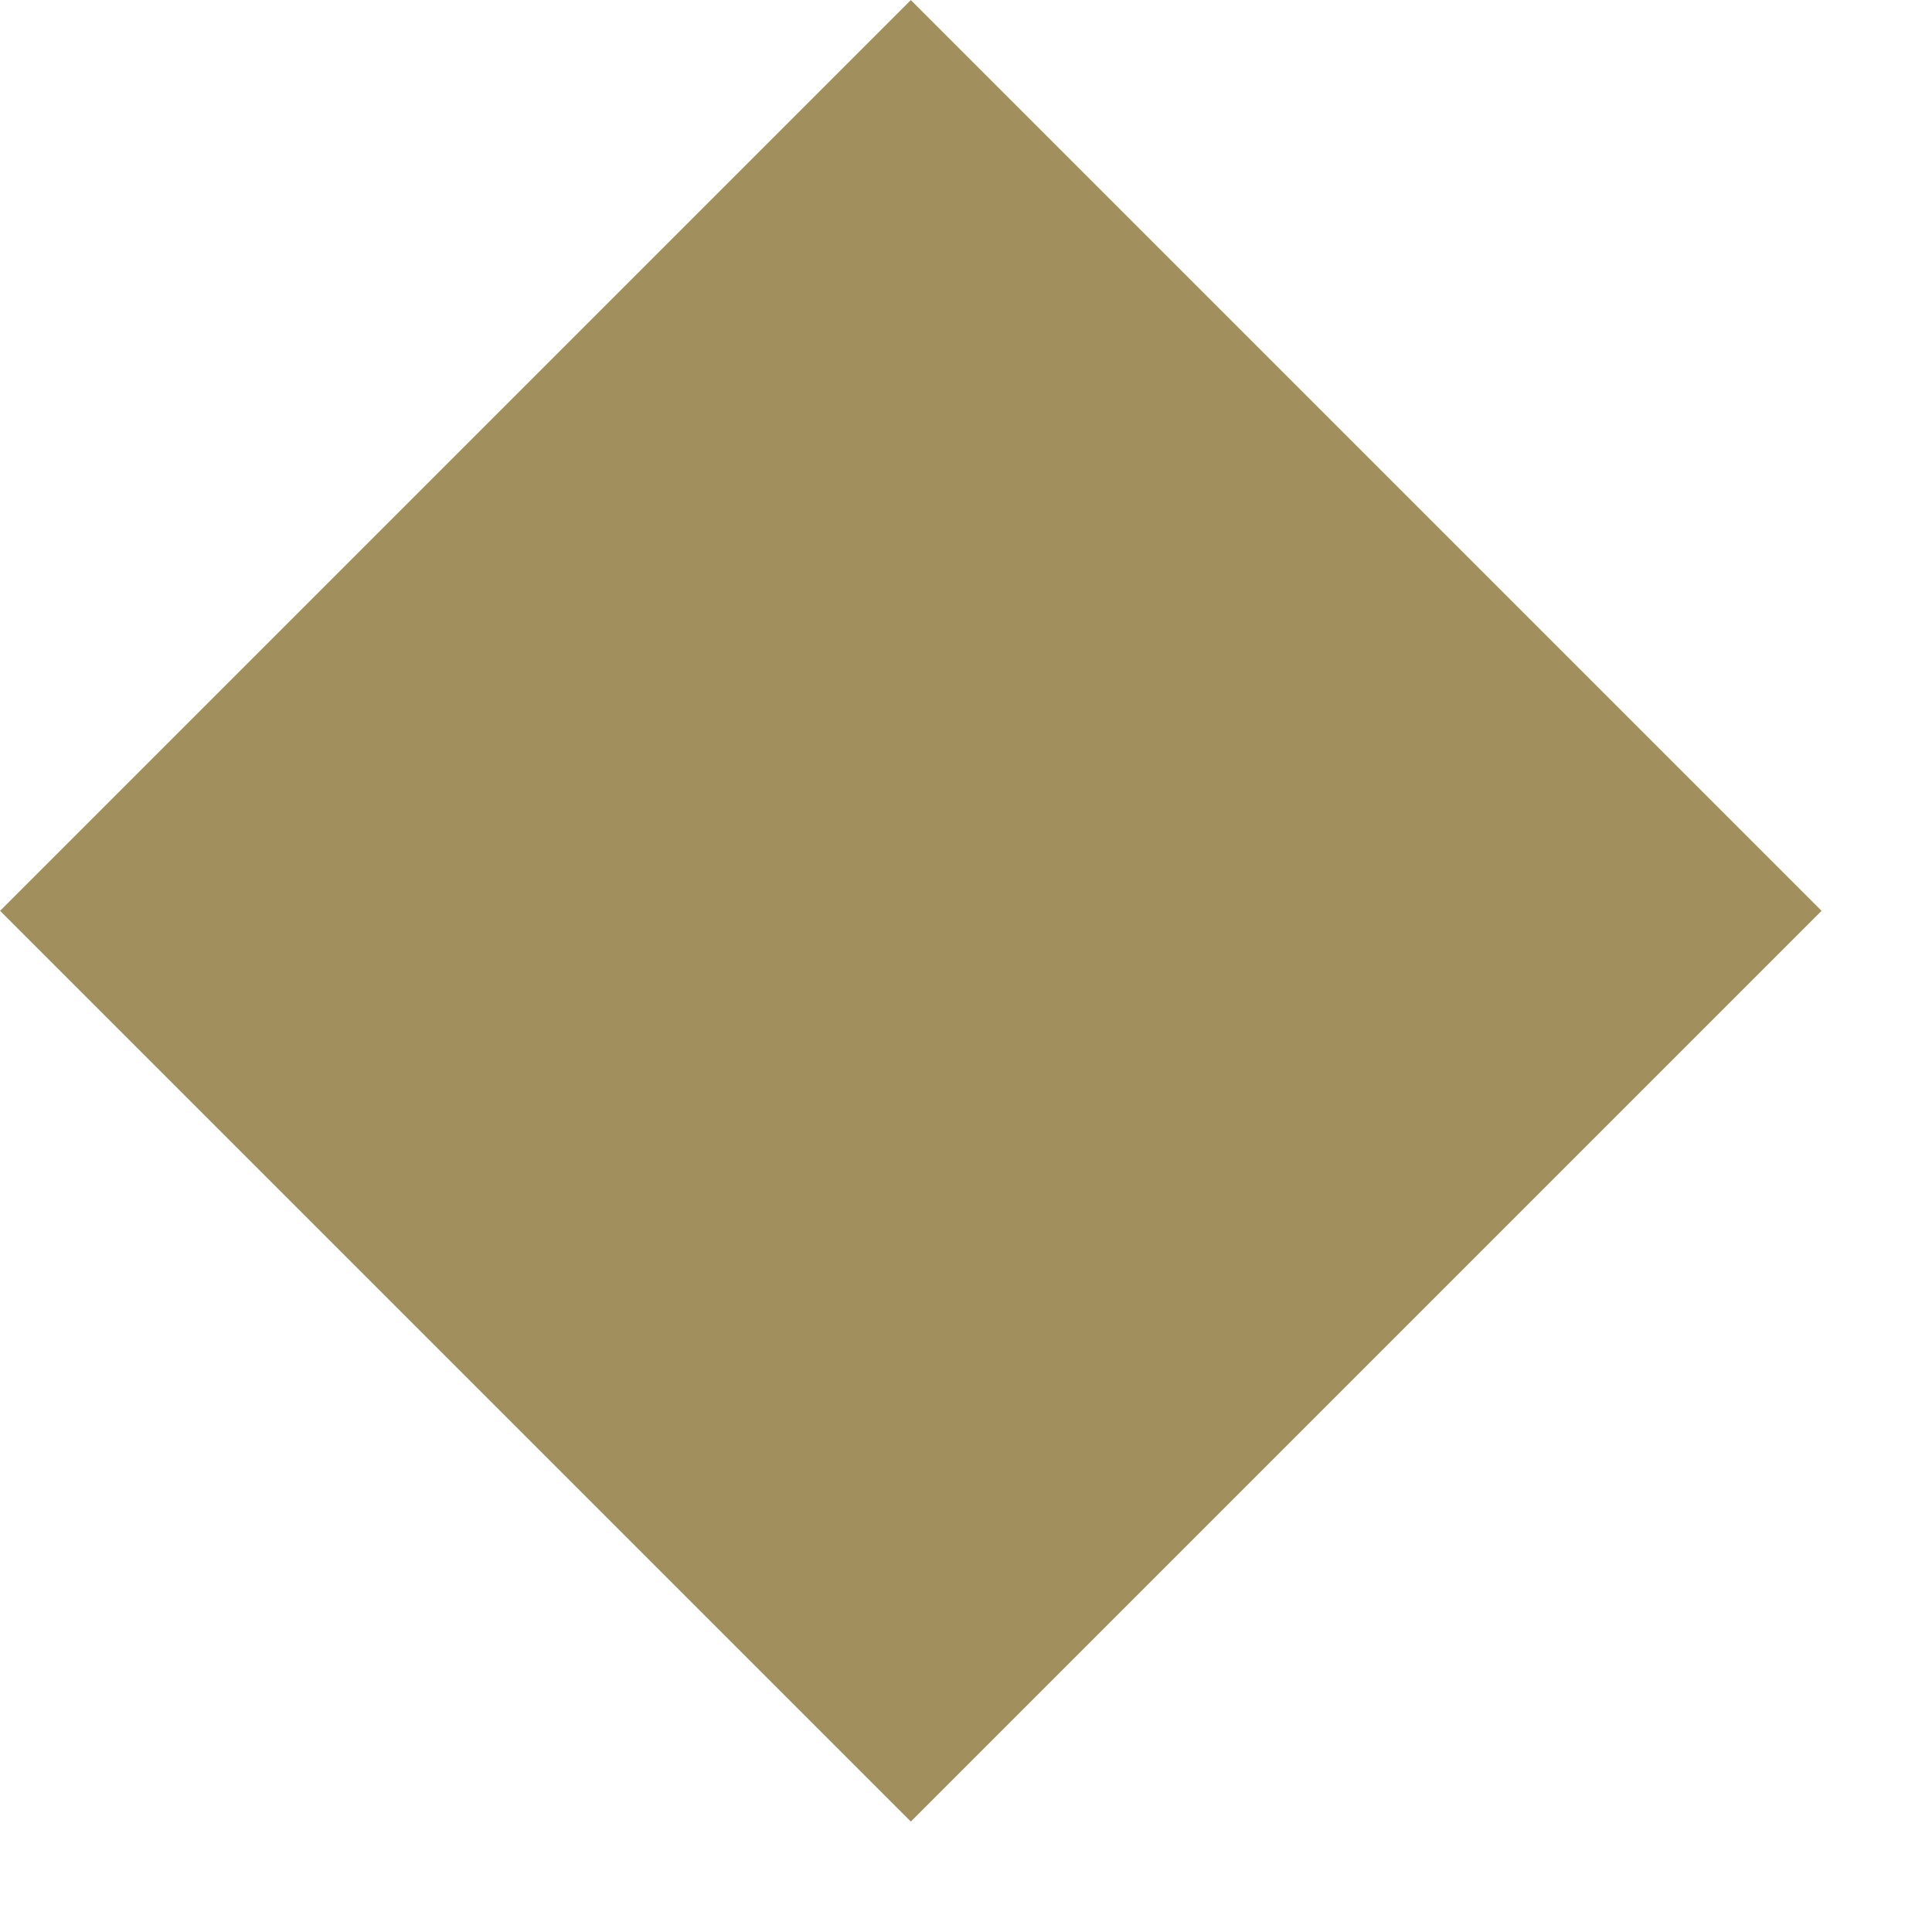 <?xml version="1.0" encoding="UTF-8"?>
<svg width="9px" height="9px" viewBox="0 0 9 9" version="1.1" xmlns="http://www.w3.org/2000/svg" xmlns:xlink="http://www.w3.org/1999/xlink">
    <!-- Generator: Sketch 40.3 (33839) - http://www.bohemiancoding.com/sketch -->
    <title>Rectangle 6</title>
    <desc>Created with Sketch.</desc>
    <defs></defs>
    <g id="Page-1" stroke="none" stroke-width="1" fill="none" fill-rule="evenodd">
        <g id="Desktop-Landscape-Copy" transform="translate(-535, -230)" fill="#A1905D">
            <g id="Group-2-Copy" transform="translate(520, 163)">
                <rect id="Rectangle-6" transform="translate(19.243, 71.243) rotate(45) translate(-19.243, -71.243) " x="16.243" y="68.243" width="6" height="6"></rect>
            </g>
        </g>
    </g>
</svg>